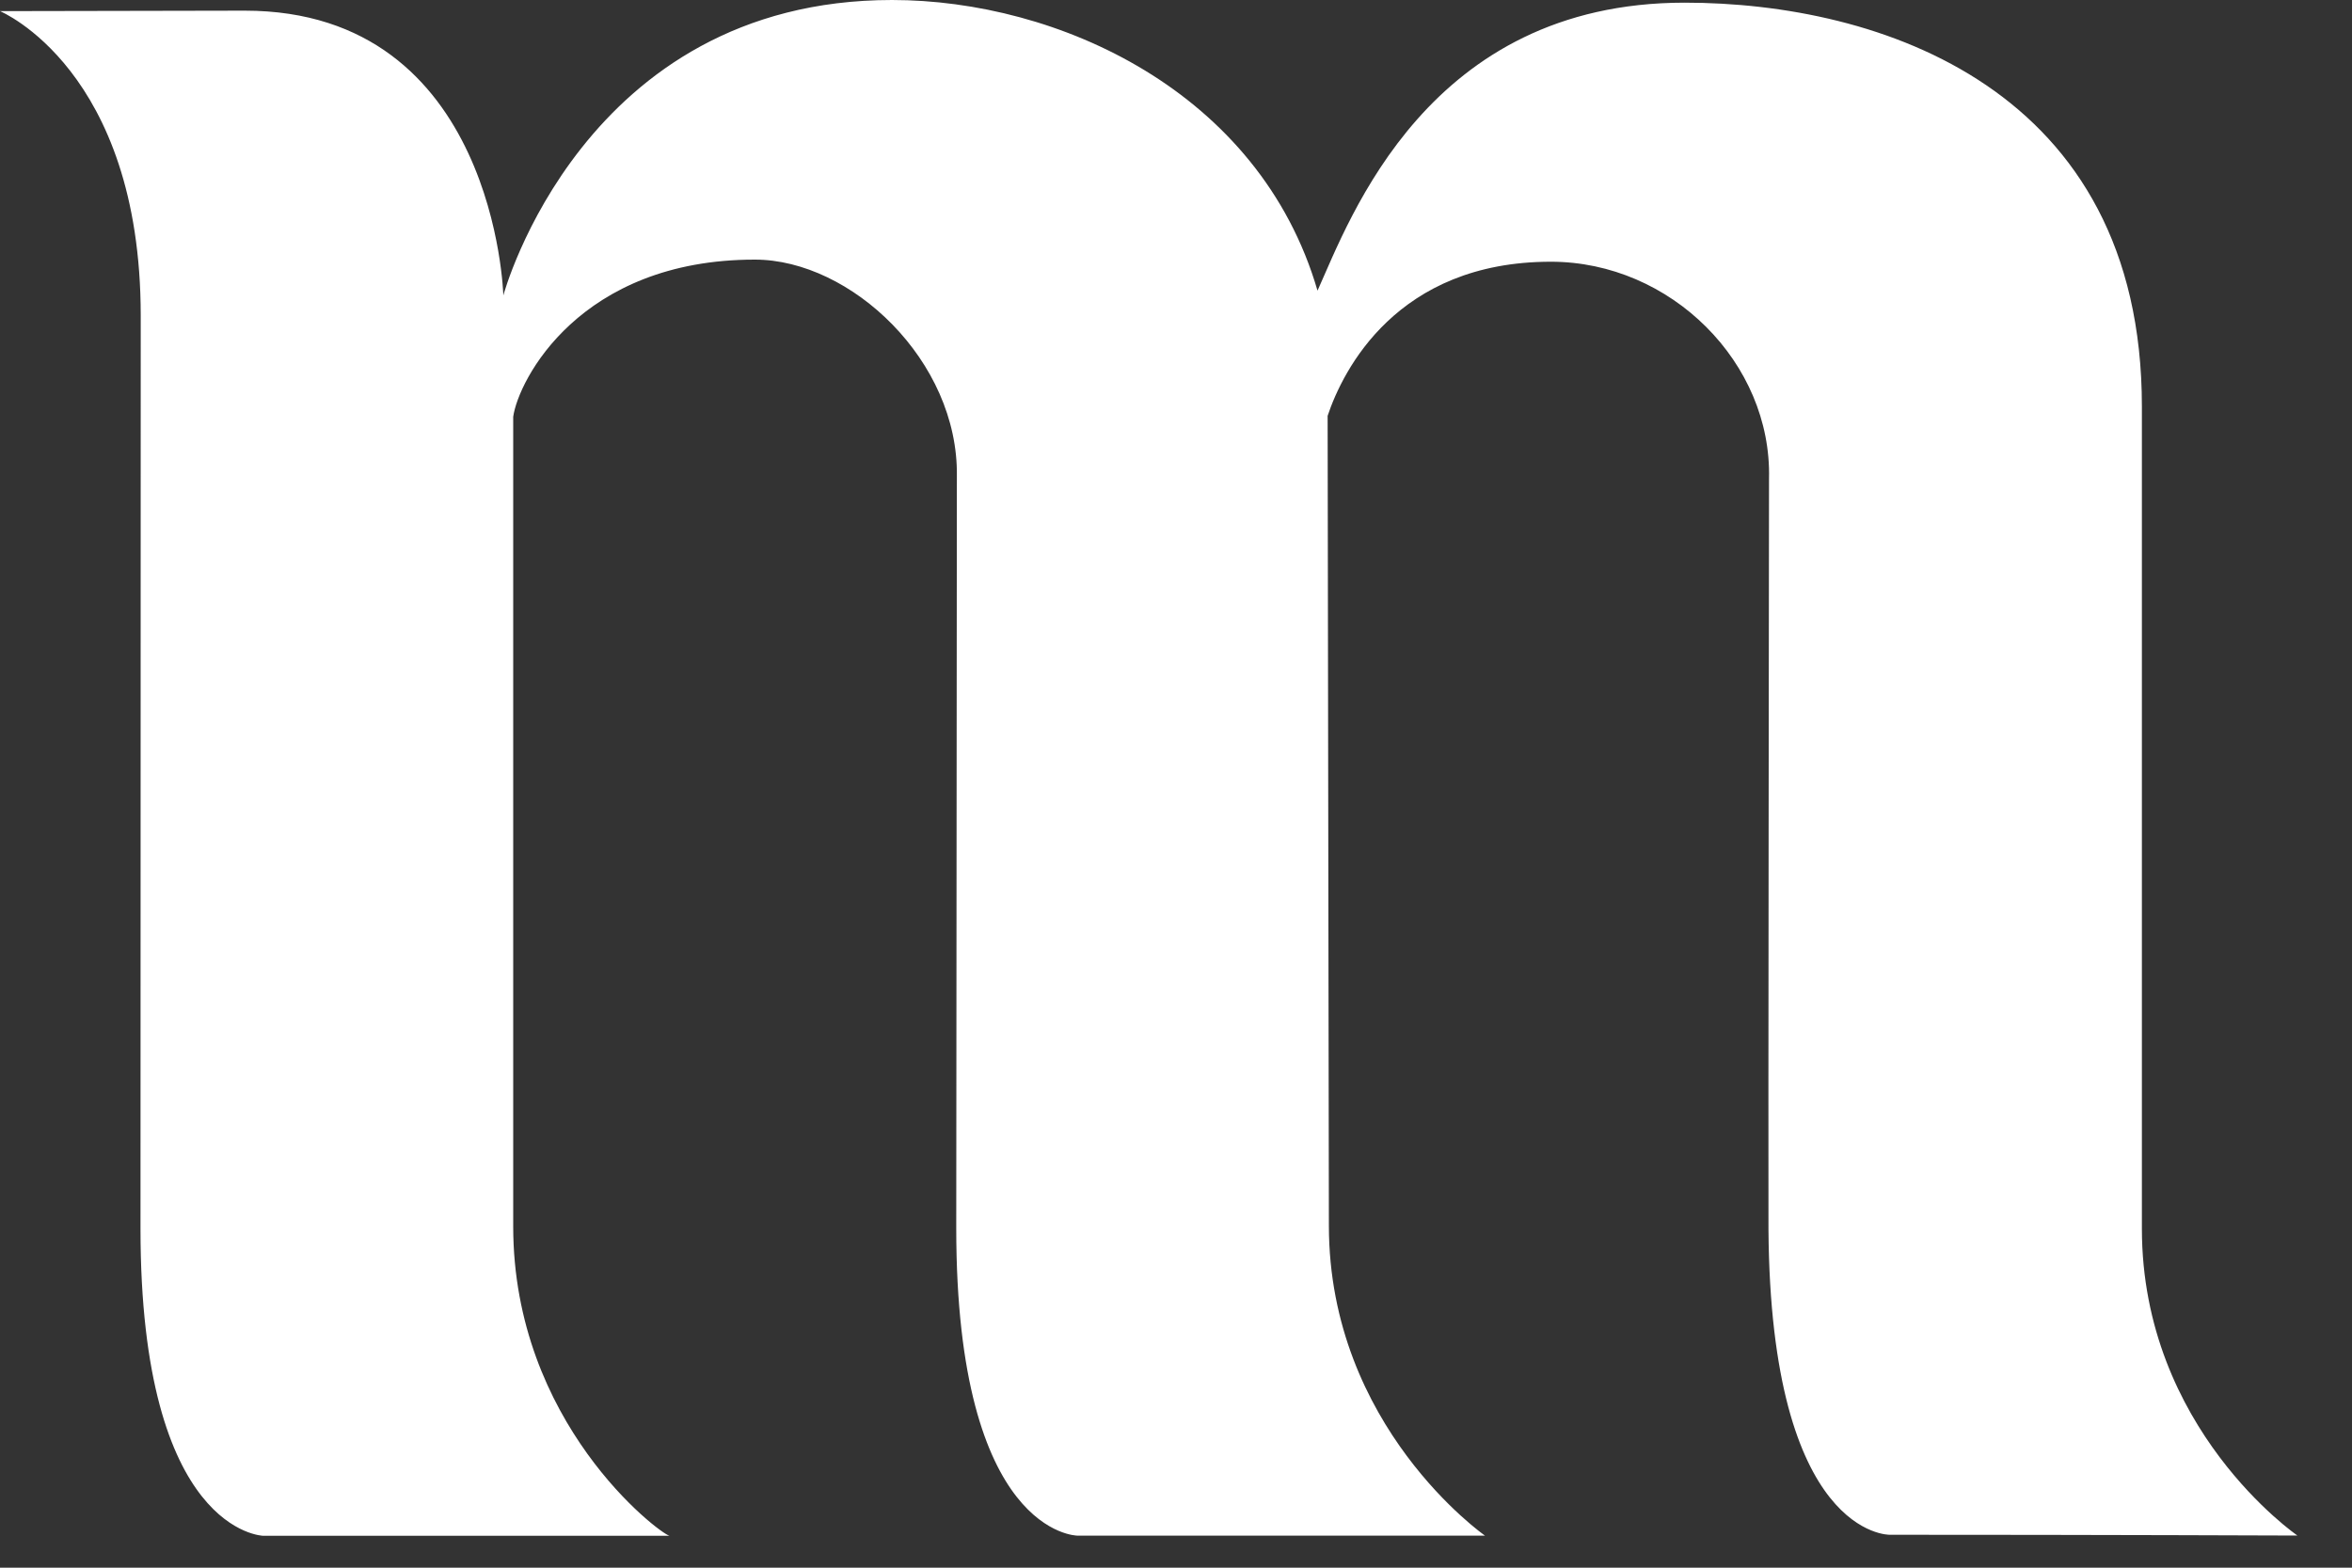 <?xml version="1.0" encoding="utf-8"?>
<svg xmlns="http://www.w3.org/2000/svg" fill="none" height="100%" overflow="visible" preserveAspectRatio="none" style="display: block;" viewBox="0 0 30 20" width="100%">
<rect x="0" y="0" width="30" height="20" fill="#333333" stroke="none"/>
<path d="M27.32 15.675V5.186C27.32 1.12 23.964 0.034 21.488 0.034C18.214 0.034 17.221 2.784 16.805 3.708C16.063 1.163 13.489 0 11.378 0C7.433 0 6.42 3.769 6.42 3.769C6.42 3.769 6.325 0.136 3.122 0.136L0 0.142C0 0.142 1.795 0.886 1.795 4.028L1.792 15.675C1.792 19.556 3.357 19.593 3.357 19.593H8.539C8.402 19.556 6.546 18.154 6.546 15.645V5.317C6.611 4.852 7.393 3.312 9.628 3.312C10.853 3.312 12.227 4.602 12.205 6.077L12.197 15.671C12.197 19.582 13.741 19.591 13.741 19.591H18.941C18.941 19.591 16.95 18.204 16.95 15.635L16.934 5.305C17.127 4.726 17.815 3.339 19.781 3.339C21.314 3.339 22.601 4.631 22.564 6.108C22.564 6.108 22.553 14.869 22.557 15.682C22.583 19.611 24.103 19.58 24.103 19.58C26.812 19.58 29.304 19.59 29.304 19.59C29.304 19.59 27.32 18.23 27.32 15.675Z" fill="white" id="Vector"/>
</svg>